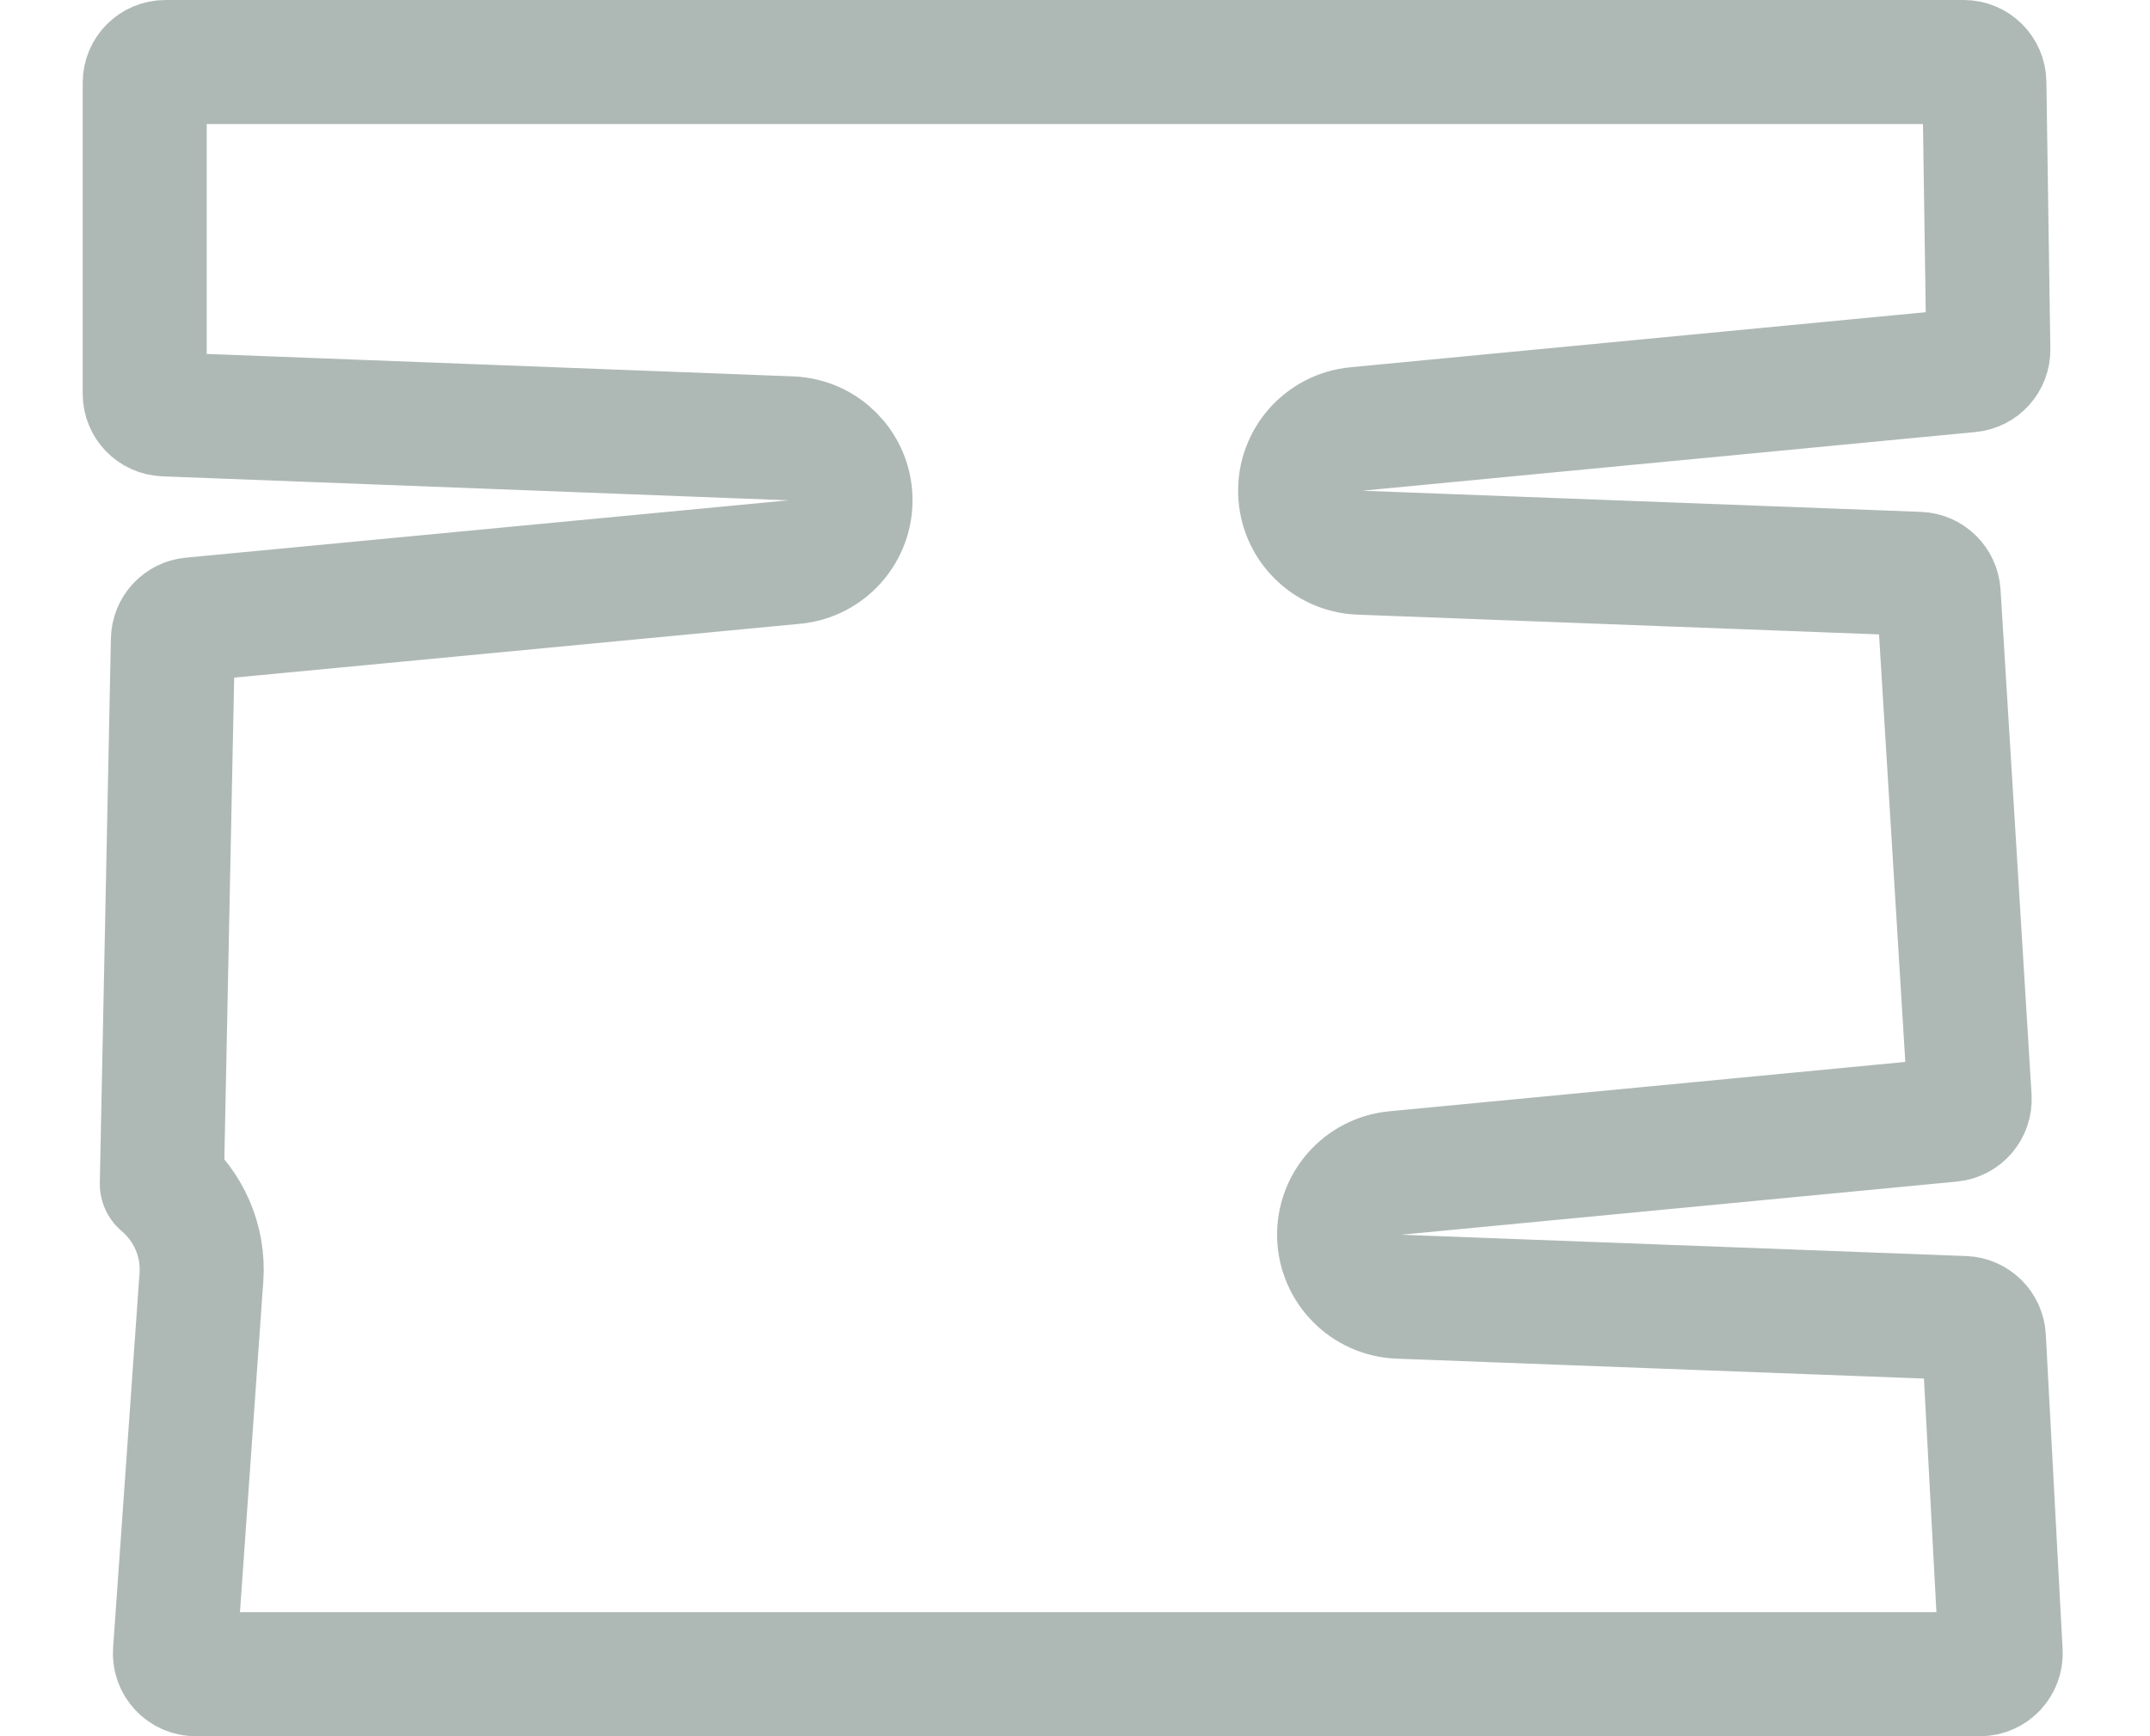<?xml version="1.0" encoding="UTF-8"?> <svg xmlns="http://www.w3.org/2000/svg" width="26" height="21" viewBox="0 0 26 21" fill="none"><path d="M2 0.75H23.747C23.884 0.75 23.995 0.86 23.997 0.996L24.045 4.228C24.047 4.357 23.949 4.467 23.819 4.479L16.401 5.189C16.008 5.227 15.711 5.562 15.723 5.957C15.734 6.352 16.05 6.67 16.444 6.685L23.204 6.941C23.332 6.946 23.436 7.048 23.444 7.176L23.819 13.281C23.827 13.416 23.728 13.532 23.594 13.545L16.872 14.188C16.479 14.225 16.183 14.561 16.194 14.955C16.206 15.35 16.521 15.668 16.915 15.684L23.751 15.942C23.88 15.947 23.984 16.05 23.991 16.179L24.194 19.986C24.202 20.129 24.088 20.25 23.945 20.25H2.366C2.221 20.25 2.106 20.127 2.116 19.982L2.422 15.641L2.436 15.449C2.467 15.008 2.28 14.592 1.957 14.319L2.091 7.736C2.093 7.61 2.19 7.504 2.316 7.492L9.607 6.798C10 6.76 10.296 6.424 10.285 6.029C10.274 5.635 9.959 5.317 9.564 5.302L1.99 5.012C1.856 5.006 1.75 4.897 1.75 4.763V1C1.75 0.862 1.862 0.75 2 0.75Z" stroke="#AEB9B6" stroke-width="1.5" stroke-linejoin="round"></path></svg> 